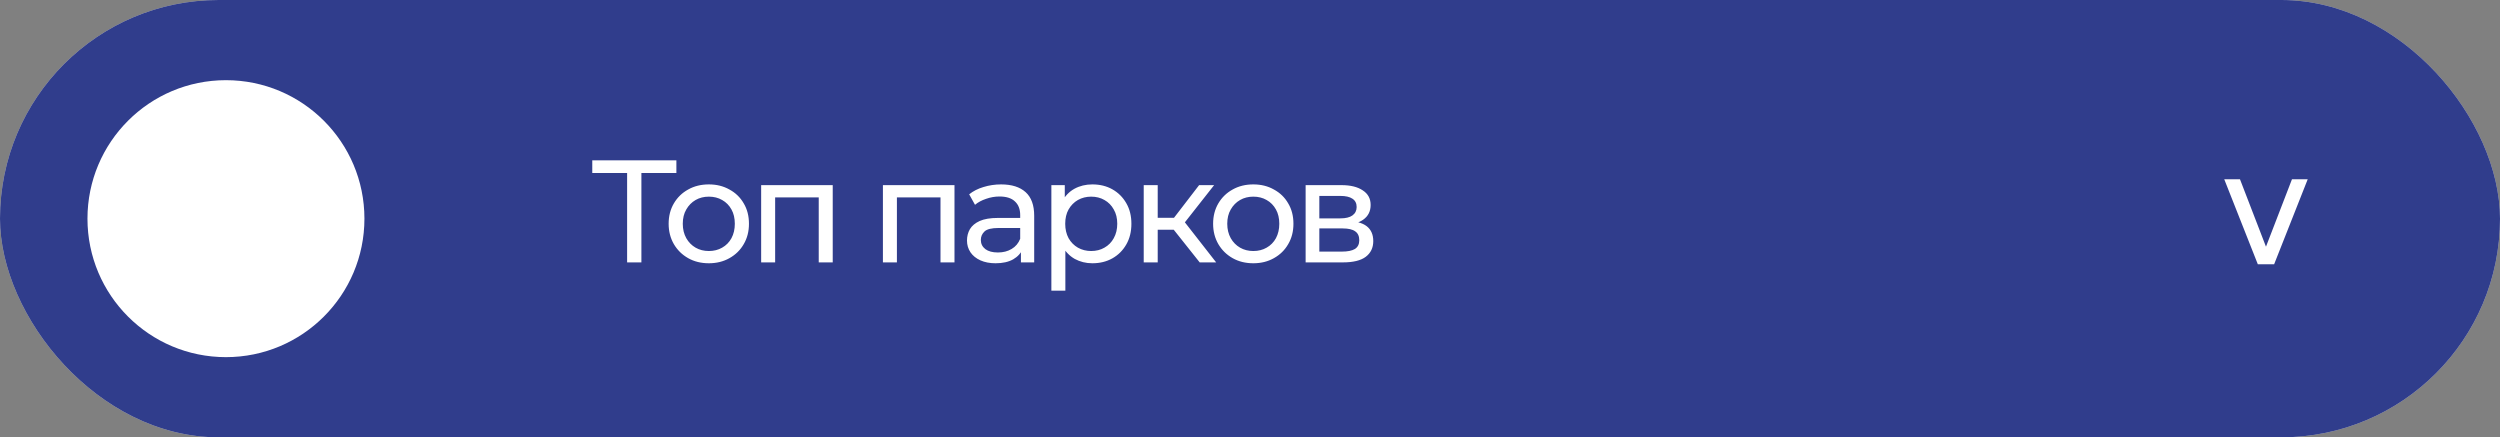 <?xml version="1.0" encoding="UTF-8"?> <svg xmlns="http://www.w3.org/2000/svg" width="343" height="60" viewBox="0 0 343 60" fill="none"><rect x="0" y="0" width="343" height="60" fill="#808080" stroke="none"/> <rect width="343" height="60" rx="30" fill="#D9D9D9"></rect> <rect width="343" height="60" rx="30" fill="#303D8C"></rect> <path d="M316.617 24.599L312.011 36.257H309.773L305.168 24.599H307.327L311.491 35.398H310.294L314.457 24.599H316.617Z" fill="white"></path> <path d="M86.04 36V23.22L86.54 23.74H81.26V22H92.8V23.74H87.52L88 23.22V36H86.04ZM97.257 36.12C96.19 36.12 95.244 35.887 94.417 35.42C93.59 34.953 92.937 34.313 92.457 33.5C91.977 32.673 91.737 31.74 91.737 30.7C91.737 29.647 91.977 28.713 92.457 27.9C92.937 27.087 93.59 26.453 94.417 26C95.244 25.533 96.19 25.3 97.257 25.3C98.31 25.3 99.25 25.533 100.077 26C100.917 26.453 101.57 27.087 102.037 27.9C102.517 28.7 102.757 29.633 102.757 30.7C102.757 31.753 102.517 32.687 102.037 33.5C101.57 34.313 100.917 34.953 100.077 35.42C99.25 35.887 98.31 36.12 97.257 36.12ZM97.257 34.44C97.937 34.44 98.544 34.287 99.077 33.98C99.624 33.673 100.05 33.24 100.357 32.68C100.664 32.107 100.817 31.447 100.817 30.7C100.817 29.94 100.664 29.287 100.357 28.74C100.05 28.18 99.624 27.747 99.077 27.44C98.544 27.133 97.937 26.98 97.257 26.98C96.577 26.98 95.97 27.133 95.437 27.44C94.904 27.747 94.477 28.18 94.157 28.74C93.837 29.287 93.677 29.94 93.677 30.7C93.677 31.447 93.837 32.107 94.157 32.68C94.477 33.24 94.904 33.673 95.437 33.98C95.97 34.287 96.577 34.44 97.257 34.44ZM104.43 36V25.4H114.25V36H112.33V26.6L112.79 27.08H105.89L106.35 26.6V36H104.43ZM121.136 36V25.4H130.956V36H129.036V26.6L129.496 27.08H122.596L123.056 26.6V36H121.136ZM140.071 36V33.76L139.971 33.34V29.52C139.971 28.707 139.731 28.08 139.251 27.64C138.784 27.187 138.078 26.96 137.131 26.96C136.504 26.96 135.891 27.067 135.291 27.28C134.691 27.48 134.184 27.753 133.771 28.1L132.971 26.66C133.518 26.22 134.171 25.887 134.931 25.66C135.704 25.42 136.511 25.3 137.351 25.3C138.804 25.3 139.924 25.653 140.711 26.36C141.498 27.067 141.891 28.147 141.891 29.6V36H140.071ZM136.591 36.12C135.804 36.12 135.111 35.987 134.511 35.72C133.924 35.453 133.471 35.087 133.151 34.62C132.831 34.14 132.671 33.6 132.671 33C132.671 32.427 132.804 31.907 133.071 31.44C133.351 30.973 133.798 30.6 134.411 30.32C135.038 30.04 135.878 29.9 136.931 29.9H140.291V31.28H137.011C136.051 31.28 135.404 31.44 135.071 31.76C134.738 32.08 134.571 32.467 134.571 32.92C134.571 33.44 134.778 33.86 135.191 34.18C135.604 34.487 136.178 34.64 136.911 34.64C137.631 34.64 138.258 34.48 138.791 34.16C139.338 33.84 139.731 33.373 139.971 32.76L140.351 34.08C140.098 34.707 139.651 35.207 139.011 35.58C138.371 35.94 137.564 36.12 136.591 36.12ZM149.868 36.12C148.988 36.12 148.182 35.92 147.448 35.52C146.728 35.107 146.148 34.5 145.708 33.7C145.282 32.9 145.068 31.9 145.068 30.7C145.068 29.5 145.275 28.5 145.688 27.7C146.115 26.9 146.688 26.3 147.408 25.9C148.142 25.5 148.962 25.3 149.868 25.3C150.908 25.3 151.828 25.527 152.628 25.98C153.428 26.433 154.062 27.067 154.528 27.88C154.995 28.68 155.228 29.62 155.228 30.7C155.228 31.78 154.995 32.727 154.528 33.54C154.062 34.353 153.428 34.987 152.628 35.44C151.828 35.893 150.908 36.12 149.868 36.12ZM144.248 39.88V25.4H146.088V28.26L145.968 30.72L146.168 33.18V39.88H144.248ZM149.708 34.44C150.388 34.44 150.995 34.287 151.528 33.98C152.075 33.673 152.502 33.24 152.808 32.68C153.128 32.107 153.288 31.447 153.288 30.7C153.288 29.94 153.128 29.287 152.808 28.74C152.502 28.18 152.075 27.747 151.528 27.44C150.995 27.133 150.388 26.98 149.708 26.98C149.042 26.98 148.435 27.133 147.888 27.44C147.355 27.747 146.928 28.18 146.608 28.74C146.302 29.287 146.148 29.94 146.148 30.7C146.148 31.447 146.302 32.107 146.608 32.68C146.928 33.24 147.355 33.673 147.888 33.98C148.435 34.287 149.042 34.44 149.708 34.44ZM164.598 36L160.498 30.84L162.078 29.88L166.858 36H164.598ZM156.918 36V25.4H158.838V36H156.918ZM158.258 31.52V29.88H161.758V31.52H158.258ZM162.238 30.92L160.458 30.68L164.518 25.4H166.578L162.238 30.92ZM171.959 36.12C170.893 36.12 169.946 35.887 169.119 35.42C168.293 34.953 167.639 34.313 167.159 33.5C166.679 32.673 166.439 31.74 166.439 30.7C166.439 29.647 166.679 28.713 167.159 27.9C167.639 27.087 168.293 26.453 169.119 26C169.946 25.533 170.893 25.3 171.959 25.3C173.013 25.3 173.953 25.533 174.779 26C175.619 26.453 176.273 27.087 176.739 27.9C177.219 28.7 177.459 29.633 177.459 30.7C177.459 31.753 177.219 32.687 176.739 33.5C176.273 34.313 175.619 34.953 174.779 35.42C173.953 35.887 173.013 36.12 171.959 36.12ZM171.959 34.44C172.639 34.44 173.246 34.287 173.779 33.98C174.326 33.673 174.753 33.24 175.059 32.68C175.366 32.107 175.519 31.447 175.519 30.7C175.519 29.94 175.366 29.287 175.059 28.74C174.753 28.18 174.326 27.747 173.779 27.44C173.246 27.133 172.639 26.98 171.959 26.98C171.279 26.98 170.673 27.133 170.139 27.44C169.606 27.747 169.179 28.18 168.859 28.74C168.539 29.287 168.379 29.94 168.379 30.7C168.379 31.447 168.539 32.107 168.859 32.68C169.179 33.24 169.606 33.673 170.139 33.98C170.673 34.287 171.279 34.44 171.959 34.44ZM179.132 36V25.4H184.052C185.292 25.4 186.265 25.64 186.972 26.12C187.692 26.587 188.052 27.253 188.052 28.12C188.052 28.987 187.712 29.66 187.032 30.14C186.365 30.607 185.479 30.84 184.372 30.84L184.672 30.32C185.939 30.32 186.879 30.553 187.492 31.02C188.105 31.487 188.412 32.173 188.412 33.08C188.412 34 188.065 34.72 187.372 35.24C186.692 35.747 185.645 36 184.232 36H179.132ZM181.012 34.52H184.092C184.892 34.52 185.492 34.4 185.892 34.16C186.292 33.907 186.492 33.507 186.492 32.96C186.492 32.4 186.305 31.993 185.932 31.74C185.572 31.473 184.999 31.34 184.212 31.34H181.012V34.52ZM181.012 29.96H183.892C184.625 29.96 185.179 29.827 185.552 29.56C185.939 29.28 186.132 28.893 186.132 28.4C186.132 27.893 185.939 27.513 185.552 27.26C185.179 27.007 184.625 26.88 183.892 26.88H181.012V29.96Z" fill="white"></path> <circle cx="31" cy="30" r="19" fill="white"></circle> </svg> 